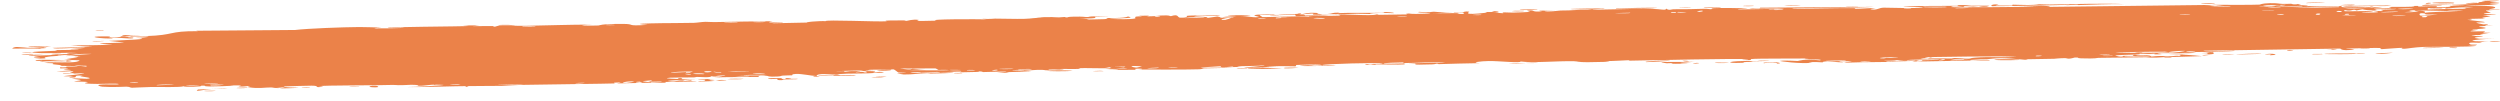 <?xml version="1.0" encoding="UTF-8"?> <svg xmlns="http://www.w3.org/2000/svg" width="199" height="8" viewBox="0 0 199 8" fill="none"><path d="M16.358 7.228C16.48 7.219 16.973 7.227 17.186 7.222C16.946 7.292 15.916 7.257 16.358 7.228ZM38.165 2.026C37.989 2.045 37.812 2.065 37.635 2.084C38.138 2.087 38.814 2.065 39.281 2.073C39.358 2.075 39.16 2.126 39.341 2.125C39.522 2.125 39.486 2.06 39.748 2.049C40.043 2.036 41.393 2.062 41.861 2.054C43.609 2.023 45.371 1.958 47.124 1.959C45.316 2.035 47.139 2.057 47.645 2.028C47.757 2.022 47.737 1.9 49.552 1.903C50.706 1.905 49.643 2.096 51.566 1.979C50.085 1.88 51.54 1.866 52.7 1.844C52.9 1.841 54.515 1.835 55.228 1.818C55.472 1.813 55.843 1.743 56.166 1.737C56.389 1.732 56.558 1.765 56.889 1.758C58.431 1.727 59.947 1.701 61.493 1.689C60.592 1.867 62.202 1.748 62.275 1.755C62.644 1.794 60.979 1.832 61.638 1.85C62.558 1.831 63.478 1.812 64.397 1.793C63.642 1.784 65.395 1.64 65.719 1.688C65.574 1.545 69.914 1.751 70.573 1.693C70.71 1.68 69.809 1.622 71.897 1.623C72.123 1.624 72.038 1.669 72.157 1.663C72.228 1.659 72.655 1.514 73.114 1.584C73.282 1.609 72.214 1.717 74.562 1.644C73.624 1.517 77.817 1.518 78.589 1.542C78.435 1.526 78.281 1.509 78.126 1.492C78.889 1.532 79.026 1.482 79.198 1.482C79.89 1.482 80.843 1.516 81.487 1.502C82.242 1.485 82.243 1.397 83.123 1.418C82.914 1.402 82.705 1.385 82.496 1.369C83.104 1.365 83.712 1.36 84.319 1.356C82.914 1.493 84.623 1.357 84.735 1.352C84.915 1.345 84.657 1.397 84.958 1.387C84.989 1.385 84.943 1.341 85.407 1.329C86.374 1.304 86.222 1.362 86.629 1.356C86.666 1.355 86.535 1.316 87.237 1.296C89.467 1.232 87.226 1.327 87.141 1.334C87.028 1.343 87.796 1.501 85.9 1.47C86.536 1.479 86.602 1.553 86.673 1.554C86.737 1.554 87.839 1.527 87.9 1.524C88.441 1.49 87.963 1.446 88.069 1.435C88.155 1.427 89.484 1.473 89.793 1.314C90.431 1.447 89.43 1.449 88.364 1.487C88.209 1.518 89.38 1.529 89.442 1.528C90.951 1.505 90.114 1.401 90.442 1.321C90.615 1.279 91.231 1.35 90.662 1.254C92.032 1.222 91.202 1.295 91.291 1.303C91.424 1.314 91.903 1.277 91.963 1.28C92.052 1.284 91.746 1.325 92.093 1.333C92.151 1.334 92.71 1.263 91.988 1.244C92.952 1.238 92.872 1.186 93.2 1.288C93.861 1.076 93.684 1.401 93.945 1.408C94.641 1.428 94.437 1.272 94.474 1.263C94.726 1.21 96.651 1.235 97.127 1.205C96.941 1.323 95.602 1.23 95.303 1.256C94.307 1.345 96.71 1.292 95.987 1.447C96.29 1.403 96.594 1.359 96.897 1.315C97.455 1.399 96.665 1.451 98.163 1.395C98.407 1.311 97.104 1.424 97.365 1.357C97.519 1.317 98.387 1.296 98.404 1.276C98.421 1.253 97.636 1.292 97.759 1.254C98.028 1.173 100.893 1.203 98.714 1.279C99.322 1.268 99.637 1.418 100.164 1.362C100.504 1.326 98.583 1.141 101.461 1.136C101.524 1.209 100.311 1.175 100.28 1.182C100.236 1.19 100.457 1.352 100.496 1.36C100.63 1.384 103.568 1.251 104.19 1.325C103.943 1.233 106.411 1.274 106.679 1.241C106.75 1.232 106.482 1.178 106.558 1.17C107.035 1.126 108.327 1.211 108.925 1.205C109.595 1.198 109.509 1.148 109.547 1.148C109.842 1.146 109.607 1.184 109.787 1.181C110.059 1.177 111.93 1.156 112.023 1.147C112.051 1.144 111.745 1.091 112.152 1.074C112.223 1.071 112.179 1.14 113.386 1.093C114.84 1.035 112.375 1.023 112.978 0.942C113.914 1.03 113.882 0.929 114.135 0.933C114.223 0.935 114.877 1.011 115.586 0.995C115.078 1.016 114.569 1.038 114.06 1.06C114.561 1.067 115.532 1.034 115.944 1.045C116.145 1.05 115.981 1.123 116.417 1.114C116.51 1.112 116.875 0.935 115.732 1.029C115.64 0.969 116.185 1.001 116.437 0.98C116.476 0.976 116.625 0.872 116.948 0.93C117.026 0.945 116.187 1.257 118.358 1.007C118.428 0.999 118.184 0.966 118.252 0.957C118.299 0.951 118.854 0.958 118.916 0.951C118.978 0.945 118.71 0.908 118.784 0.899C119.166 0.851 119.671 1.006 118.882 1.006C119.146 1.022 119.41 1.038 119.674 1.054C119.39 0.936 120.088 1.013 120.453 1.004C122.793 0.944 121.225 0.889 121.626 0.841C122.272 0.765 121.781 0.982 122.741 0.905C122.83 0.897 121.667 0.826 123.935 0.842C123.6 0.851 123.266 0.859 122.931 0.868C123.126 0.983 124.139 0.841 124.217 0.838C125.107 0.809 124.506 0.86 125.827 0.779C125.945 0.772 126.203 0.797 126.455 0.779C127.501 0.703 125.074 0.764 125.007 0.717C124.975 0.694 127.585 0.66 127.675 0.67C128.056 0.714 126.492 0.71 126.791 0.766C126.9 0.787 130.62 0.685 131.367 0.698C132.229 0.713 132.619 0.867 132.621 0.687C132.867 0.86 133.08 0.736 133.19 0.736C134.523 0.732 134.525 0.734 135.667 0.699C135.919 0.692 136.133 0.742 136.222 0.732C136.274 0.726 136.176 0.67 136.43 0.648C136.783 0.619 138.907 0.645 139.066 0.675C139.224 0.704 138.169 0.702 138.359 0.751C139.122 0.745 139.854 0.721 140.622 0.715C140.942 0.713 140.778 0.752 140.916 0.75C140.975 0.75 142.076 0.701 142.03 0.688C141.92 0.658 138.517 0.731 139.412 0.654C139.585 0.639 140.197 0.714 140.098 0.613C143.139 0.59 146.18 0.567 149.22 0.544C147.475 0.647 145.508 0.608 143.678 0.643C143.427 0.648 142.579 0.651 142.683 0.701C144.239 0.691 146.173 0.635 147.668 0.646C147.716 0.646 147.541 0.695 147.72 0.7C148.055 0.709 149.144 0.617 149.327 0.634C149.359 0.638 148.74 0.708 148.929 0.744C149.414 0.837 149.534 0.614 149.95 0.61C150.272 0.607 152.437 0.682 152.975 0.606C153.547 0.525 151.38 0.588 151.539 0.527C153.005 0.446 154.491 0.486 155.876 0.458C155.901 0.457 155.688 0.414 155.997 0.403C156.535 0.384 156.677 0.447 156.939 0.454C157.222 0.461 158.22 0.436 158.354 0.458C158.371 0.461 158.17 0.529 158.139 0.531C157.705 0.564 157.549 0.482 157.509 0.482C157.361 0.481 157.215 0.516 157.079 0.516C156.856 0.516 156.732 0.488 156.437 0.49C156.234 0.491 156.431 0.545 156.235 0.546C156.163 0.545 155.385 0.426 155.314 0.561C155.292 0.603 161.642 0.561 162.276 0.518C161.732 0.51 161.187 0.502 160.643 0.495C161.749 0.517 163.075 0.39 163.171 0.547C167.27 0.497 171.37 0.448 175.469 0.399C176.201 0.401 175.801 0.509 177.005 0.461C176.693 0.434 176.382 0.406 176.07 0.378C176.688 0.392 179.423 0.395 179.865 0.367C179.923 0.363 180.001 0.27 180.684 0.252C181.29 0.236 181.389 0.303 181.713 0.311C181.986 0.318 182.291 0.296 182.372 0.298C182.434 0.3 182.459 0.342 182.608 0.347C183.079 0.363 182.696 0.25 183.166 0.379C183.052 0.386 182.938 0.393 182.824 0.4C183.393 0.411 184.17 0.461 183.334 0.504C183.19 0.511 183.313 0.469 183.205 0.47C179.002 0.542 182.36 0.57 183.832 0.485C184.211 0.539 186.331 0.47 186.401 0.481C186.5 0.497 186.138 0.55 186.614 0.585C186.714 0.592 189.548 0.515 188.528 0.611C188.318 0.631 186.959 0.634 186.631 0.641C187.404 0.758 189.208 0.547 189.411 0.549C190.231 0.556 187.838 0.683 189.685 0.67C191.105 0.66 189.771 0.595 190.317 0.55C190.623 0.525 192.231 0.595 192.186 0.474C192.737 0.452 192.416 0.522 192.484 0.525C192.55 0.528 193.634 0.475 193.987 0.496C194.029 0.498 193.896 0.564 193.94 0.568C194.026 0.576 195.072 0.547 195.114 0.541C195.14 0.537 194.89 0.485 194.993 0.47C195.112 0.453 196.118 0.451 196.174 0.434C196.252 0.409 195.009 0.444 195.216 0.379C195.788 0.386 196.721 0.33 197.098 0.274C197.006 0.29 196.451 0.3 196.258 0.298C196.347 0.206 197.539 0.189 197.133 0.267C197.391 0.225 197.214 0.207 197.359 0.168C197.398 0.159 197.766 0.151 197.836 0.134C197.846 0.131 197.465 0.103 197.541 0.083C197.678 0.048 198.794 0.038 198.886 0.046C199.143 0.066 198.234 0.11 198.158 0.15C198.148 0.156 198.923 0.219 198.935 0.225C198.981 0.296 198.119 0.258 198.218 0.32C198.432 0.331 198.645 0.341 198.858 0.351C198.037 0.428 196.517 0.418 196.126 0.498C197.344 0.457 198.619 0.441 198.619 0.607C198.619 0.677 198.094 0.726 198.115 0.743C198.193 0.806 198.922 0.726 198.948 0.729C198.971 0.732 198.981 0.736 198.981 0.739C198.981 0.739 198.981 0.739 198.981 0.739C198.981 0.777 197.942 0.819 197.89 0.837C197.803 0.869 198.268 0.986 198.268 1.014C198.251 1.019 197.511 1.06 197.762 1.104C198.016 1.149 198.664 1.14 198.687 1.145C198.811 1.172 197.677 1.216 197.644 1.233C197.626 1.242 198.236 1.286 198.254 1.301C198.269 1.316 197.807 1.357 197.625 1.408C197.49 1.446 197.886 1.468 197.817 1.475C197.767 1.479 196.696 1.495 196.643 1.502C196.565 1.512 196.816 1.552 196.78 1.563C196.728 1.579 196.382 1.569 196.427 1.584C196.462 1.595 197.805 1.724 197.797 1.763C197.783 1.831 196.36 1.697 197.686 1.944C197.695 1.945 198.016 1.922 198.025 1.923C198.224 1.969 197.194 2.06 198.455 2.028C196.111 2.149 198.165 2.134 197.819 2.253C197.686 2.299 196.777 2.331 196.773 2.337C196.862 2.392 197.151 2.344 197.25 2.37C197.304 2.384 196.492 2.455 196.675 2.491C196.77 2.509 197.634 2.489 197.67 2.492C198.012 2.523 197.593 2.568 197.669 2.593C197.719 2.609 198.24 2.603 198.254 2.606C198.276 2.612 197.569 2.692 197.422 2.719C197.31 2.739 197.732 2.762 197.653 2.772C197.183 2.828 196.179 2.718 197.147 2.878C197.207 2.888 197.572 2.878 197.583 2.88C197.809 2.927 197.137 2.941 197.017 2.984C196.811 3.057 197.777 3.003 196.974 3.064C197.578 3.101 197.914 3.094 198.62 3.071C196.666 3.136 195.979 3.328 198.149 3.29C197.458 3.298 197.536 3.399 197.331 3.404C197.203 3.407 196.2 3.32 196.663 3.542C196.721 3.569 197.328 3.524 197.138 3.585C195.679 3.592 197.108 3.623 197.11 3.63C197.093 3.765 193.526 3.709 192.914 3.734C192.203 3.762 191.573 3.878 191.419 3.88C190.91 3.888 191.331 3.828 191.217 3.81C191.102 3.792 189.658 3.917 189.586 3.912C189.305 3.894 189.588 3.826 189.559 3.823C189.212 3.789 187.271 3.868 186.728 3.862C186.745 3.903 187.836 3.89 187.156 3.966C186.364 4.056 186.316 3.874 186.295 3.867C182.66 3.923 179.025 3.98 175.39 4.037C175.436 4.133 177.812 4.024 177.866 4.036C178.185 4.107 174.17 4.166 173.677 4.14C174.051 4.155 174.426 4.17 174.8 4.185C174.163 4.307 172.747 4.183 171.824 4.246C171.526 4.267 172.1 4.301 172.088 4.304C171.753 4.353 171.214 4.328 171.616 4.263C170.797 4.331 170.916 4.268 170.288 4.273C170.255 4.273 170.526 4.314 170.029 4.34C169.796 4.353 168.553 4.372 168.387 4.414C168.319 4.431 168.952 4.596 169.028 4.445C170.381 4.497 169.459 4.37 169.984 4.365C170.064 4.365 169.88 4.451 171.202 4.392C170.952 4.547 169.428 4.457 169.167 4.479C168.63 4.525 170.849 4.57 171.254 4.445C171.066 4.566 171.412 4.459 171.906 4.456C172.448 4.453 172.212 4.492 172.505 4.488C173.306 4.477 172.973 4.398 173.634 4.463C172.987 4.241 174.764 4.416 175.282 4.469C174.441 4.493 173.6 4.518 172.759 4.542C172.807 4.554 172.856 4.565 172.904 4.577C172.682 4.578 172.461 4.58 172.239 4.582C172.275 4.569 172.31 4.557 172.345 4.545C171.204 4.638 170.924 4.557 170.831 4.558C169.631 4.566 168.246 4.588 167.034 4.606C166.852 4.608 166.978 4.682 165.651 4.643C165.228 4.63 165.626 4.565 165.147 4.581C164.549 4.751 164.559 4.623 164.381 4.625C163.869 4.633 163.557 4.678 163.51 4.679C162.877 4.695 161.952 4.702 161.257 4.718C161.244 4.719 161.606 4.763 161.155 4.755C160.997 4.753 159.573 4.563 158.332 4.651C158.655 4.66 158.978 4.669 159.301 4.679C158.921 4.665 156.261 4.758 156.912 4.805C157.312 4.833 158.284 4.682 158.392 4.812C157.506 4.786 152.615 4.919 152.234 4.894C152.181 4.89 152.505 4.843 152.432 4.839C152.376 4.835 151.255 4.862 151.106 4.848C151.018 4.84 151.512 4.807 151.472 4.792C151.436 4.782 150.037 4.785 149.958 4.839C150.301 4.812 151.267 4.816 150.761 4.869C150.696 4.875 150.358 4.846 150.279 4.855C149.546 4.931 151.74 4.882 152.08 4.877C150.702 4.966 148.569 4.918 146.972 4.987C146.326 4.952 147.928 4.905 147.197 4.879C145.681 4.826 146.795 4.946 146.748 4.953C146.372 5.003 145.087 4.783 145.089 4.965C144.539 4.946 144.717 4.92 143.942 4.956C144.044 4.967 144.146 4.978 144.249 4.989C143.39 5.108 141.564 4.869 141.7 4.847C142.067 4.787 143.016 4.857 143.097 4.854C143.217 4.849 143.546 4.659 144.861 4.805C145.396 4.673 142.78 4.753 143.969 4.65C143.165 4.676 139.855 4.64 139.38 4.702C139.323 4.71 139.59 4.829 138.771 4.779C138.383 4.755 139.318 4.739 139.14 4.714C138.593 4.635 131.162 4.803 129.751 4.829C129.659 4.831 129.692 4.792 129.602 4.794C129.326 4.799 128.318 4.871 127.823 4.861C128.85 4.917 126.858 4.952 126.351 4.952C125.582 4.952 125.629 4.884 125.296 4.874C124.015 4.839 122.033 5.029 121.036 4.894C121.093 5.042 119.315 4.847 118.507 4.858C117.875 4.867 116.959 4.979 117.813 5.026C116.721 5.036 115.572 5.081 114.548 5.105C114.379 5.109 114.612 5.062 114.323 5.07C114.297 5.071 114.261 5.115 114.013 5.123C111.966 5.192 112.961 5.085 112.578 5.064C112.363 5.052 112.205 5.047 112.088 5.046C113.282 5.02 114.658 4.982 115.026 4.975C114.711 4.885 112.381 5.034 111.698 5.019C111.675 5.018 111.756 4.964 111.732 4.964C111.732 4.964 111.731 4.964 111.731 4.964C111.475 4.964 109.845 5.008 110.182 5.066C110.272 5.081 111.022 5.07 111.912 5.05C111.671 5.066 111.852 5.122 111.809 5.125C111.295 5.162 110.032 5.124 109.584 5.123C109.481 5.122 109.489 5.16 109.472 5.16C109.065 5.158 109.231 5.048 108.814 5.165C108.075 5.042 110.196 5.124 110.046 5.04C109.93 4.974 105.223 5.082 105.238 5.187C105.222 5.176 105.157 5.163 105.024 5.149C104.729 5.118 103.419 5.149 103.193 5.172C103.155 5.176 103.172 5.278 103.124 5.28C103.006 5.284 101.403 5.228 100.806 5.298C101.129 5.307 101.453 5.317 101.776 5.326C99.825 5.356 100.127 5.382 100.777 5.403C100.81 5.403 100.842 5.406 100.873 5.406C101.377 5.421 102.023 5.433 102.033 5.441C102.07 5.471 98.761 5.539 99.396 5.434C99.485 5.42 101.017 5.439 100.257 5.383C100.125 5.373 99.141 5.407 99.09 5.4C98.743 5.356 100.89 5.257 100.626 5.191C100.106 5.266 99.437 5.241 98.839 5.267C98.567 5.279 98.501 5.331 98.468 5.333C97.966 5.354 98.247 5.296 98.079 5.3C97.99 5.302 97.003 5.431 97.188 5.271C93.933 5.436 96.289 5.4 98.286 5.361C97.656 5.428 96.418 5.419 95.863 5.441C95.664 5.449 95.783 5.5 95.446 5.515C94.754 5.548 91.446 5.537 90.584 5.536C91.113 5.509 90.957 5.454 90.549 5.464C90.141 5.475 90.485 5.546 90.405 5.555C90.32 5.565 88.403 5.558 88.085 5.573C89.527 5.523 89.201 5.471 87.976 5.484C88.153 5.464 88.33 5.445 88.506 5.426C87.789 5.46 86.279 5.396 85.865 5.428C85.799 5.433 86.034 5.478 85.998 5.481C85.634 5.507 84.395 5.476 84.338 5.494C84.289 5.508 84.818 5.54 84.622 5.563C84.582 5.568 84.071 5.511 83.57 5.534C83.384 5.543 83.497 5.587 83.45 5.59C83.06 5.618 83.289 5.538 82.576 5.561C82.053 5.578 81.664 5.659 80.941 5.645C83.316 5.704 81.32 5.695 80.329 5.739C80.17 5.746 80.307 5.826 79.356 5.8C81.376 5.62 78.779 5.73 78.247 5.737C78.218 5.737 78.207 5.682 77.946 5.685C77.924 5.686 77.957 5.722 77.714 5.728C75.417 5.79 76.885 5.726 76.448 5.696C76.262 5.684 75.146 5.753 74.845 5.759C74.775 5.76 74.807 5.721 74.539 5.727C74.065 5.736 73.642 5.784 73.329 5.792C73.293 5.792 73.29 5.732 72.698 5.761C72.531 5.769 72.344 5.793 72.581 5.807C73.367 5.852 74.855 5.73 75.743 5.774C76.552 5.814 74.001 5.857 73.869 5.859C73.82 5.86 74.318 5.823 73.811 5.825C73.379 5.826 72.591 5.942 71.946 5.929C71.897 5.928 71.381 5.848 71.405 5.842C71.426 5.838 72.216 5.807 72.101 5.783C72.088 5.781 71.585 5.789 71.519 5.771C71.439 5.749 71.219 5.525 71.111 5.521C70.836 5.511 71.016 5.56 70.838 5.559C70.456 5.557 69.13 5.51 69.088 5.589C69.307 5.591 69.526 5.592 69.745 5.593C68.528 5.62 69.047 5.646 68.875 5.663C68.689 5.682 68.741 5.612 68.33 5.612C68.241 5.611 66.524 5.652 66.556 5.681C67.505 5.62 67.154 5.711 67.198 5.712C67.364 5.715 67.576 5.663 67.799 5.661C69.369 5.645 67.787 5.745 68.158 5.758C68.286 5.763 68.539 5.718 68.593 5.72C68.769 5.724 68.773 5.777 68.89 5.771C69.164 5.757 68.843 5.686 68.865 5.682C69.109 5.63 70.068 5.675 69.473 5.767C69.831 5.791 69.872 5.69 70.156 5.726C70.722 5.797 69.876 5.789 69.647 5.806C68.825 5.866 68.581 5.831 67.417 5.862C66.998 5.873 66.502 5.929 66.307 5.935C66.185 5.938 65.025 5.786 64.995 6.052C64.545 6.034 63.837 5.869 63.374 5.884C62.958 5.898 63.092 5.99 63.053 5.994C62.993 6.001 62.49 6.001 62.32 6.017C62.121 6.035 62.221 6.07 61.905 6.089C61.119 6.137 61.138 6.041 61.057 6.036C60.116 5.978 60.53 6.109 60.322 6.123C60.128 6.136 57.408 6.124 56.836 6.168C57.069 6.145 57.302 6.122 57.534 6.099C57.117 6.046 56.676 6.15 56.667 6.043C56.585 6.217 55.723 6.115 55.465 6.123C55.363 6.126 55.371 6.156 55.244 6.159C54.746 6.172 53.623 6.165 53.353 6.184C52.186 6.266 55.174 6.328 55.41 6.331C54.939 6.337 52.277 6.416 53.502 6.481C53.691 6.49 54.025 6.408 54.132 6.403C54.85 6.372 54.286 6.45 54.342 6.456C54.438 6.465 54.911 6.391 55.036 6.397C55.078 6.399 54.81 6.466 55.496 6.457C55.16 6.523 53.231 6.503 52.978 6.521C52.888 6.527 53.455 6.649 51.803 6.547C51.822 6.559 51.842 6.571 51.861 6.583C50.942 6.602 50.024 6.621 49.105 6.64C49.205 6.61 49.719 6.546 49.07 6.568C48.696 6.581 48.974 6.639 48.94 6.641C48.604 6.663 42.663 6.732 41.512 6.757C41.12 6.765 40.029 6.831 39.946 6.834C39.449 6.846 37.686 6.84 37.334 6.853C37.115 6.861 37.324 6.909 37.128 6.91C36.946 6.91 37.134 6.857 37.08 6.856C36.631 6.845 33.224 6.962 32.415 6.927C32.909 6.934 35.376 6.796 35.325 6.761C35.315 6.757 34.714 6.728 34.591 6.748C34.386 6.708 33.686 6.851 33.304 6.83C33.261 6.828 33.43 6.751 32.748 6.748C32.514 6.747 31.9 6.814 31.28 6.759C30.386 6.804 25.677 6.779 25.355 6.863C25.346 6.868 26.009 6.885 25.562 6.925C24.967 6.977 25.5 6.823 24.805 6.82C24.701 6.82 22.77 6.864 22.707 6.874C22.124 6.965 23.811 6.973 23.788 6.983C23.73 7.008 22.328 7.044 22.271 7.039C22.217 7.034 23.358 6.908 21.985 6.97C22.143 6.98 22.3 6.991 22.458 7.002C21.812 7.037 21.75 6.962 21.593 6.96C21.106 6.953 20.582 7.075 19.8 6.946C19.593 6.911 19.935 6.864 19.909 6.859C19.66 6.812 19.347 6.952 18.973 6.857C18.945 6.85 19.81 6.777 18.296 6.799C18.4 6.807 18.505 6.816 18.609 6.824C18.396 6.848 16.863 6.884 16.656 6.883C16.053 6.877 16.578 6.799 15.972 6.817C16.362 6.906 14.52 6.946 14.625 6.863C14.369 6.97 12.803 6.914 12.068 6.923C11.604 6.928 10.658 6.987 10.51 6.984C10.331 6.981 10.384 6.91 10.059 6.899C9.967 6.896 9.002 6.962 8.153 6.902C7.989 6.891 7.642 6.777 7.947 6.743C8.469 6.684 9.459 6.765 9.445 6.695C9.429 6.62 8.098 6.685 7.74 6.68C6.085 6.66 7.039 6.566 6.996 6.542C6.885 6.485 5.981 6.5 5.943 6.496C5.786 6.475 6.426 6.418 6.435 6.382C6.446 6.335 5.573 6.264 5.771 6.246C6.055 6.219 6.856 6.277 6.907 6.273C7.567 6.218 6.66 6.123 6.409 6.074C6.333 6.059 6.635 6.028 6.572 6.024C5.613 5.966 6.372 6.179 5.735 6.173C5.166 6.168 5.896 6.086 5.875 6.083C5.846 6.079 5.167 6.085 5.06 6.062C5.007 6.05 6.772 5.885 6.697 5.825C6.134 5.847 5.57 5.869 5.007 5.891C4.961 5.811 5.773 5.858 5.857 5.849C6.025 5.83 5.554 5.796 5.574 5.77C5.584 5.754 6.136 5.687 5.636 5.671C5.465 5.665 5.106 5.727 4.48 5.679C6.653 5.572 5.146 5.55 5.081 5.522C5.018 5.495 6.055 5.412 4.795 5.443C4.738 5.287 4.822 5.393 5.179 5.36C5.617 5.319 4.603 5.283 6.206 5.298C6.114 5.226 4.826 5.25 4.757 5.245C4.698 5.241 4.984 5.201 4.882 5.19C3.672 5.066 4.503 5.118 4.151 5.033C4.12 5.025 2.978 5.009 3.847 4.983C5.43 4.935 6.093 5.029 6.356 4.802C5.183 4.723 3.766 4.888 3.41 4.896C2.865 4.908 3.429 4.854 3.362 4.842C3.339 4.839 2.869 4.849 2.863 4.846C2.525 4.681 4.953 4.811 5.716 4.77C5.511 4.748 5.306 4.726 5.101 4.703C5.379 4.698 5.657 4.693 5.934 4.688C4.611 4.657 5.887 4.669 6.215 4.527C6.289 4.495 5.42 4.561 6.411 4.46C5.679 4.451 5.912 4.419 5.25 4.468C5.267 4.413 6.755 4.328 7.343 4.291C5.266 4.26 6.453 4.445 4.656 4.365C4.325 4.438 5.181 4.412 5.111 4.424C4.861 4.469 4.273 4.413 3.566 4.566C3.451 4.591 3.941 4.655 3.218 4.663C3.138 4.663 2.677 4.609 2.683 4.605C2.743 4.556 3.199 4.567 3.218 4.546C3.235 4.527 2.727 4.546 2.725 4.541C2.708 4.481 3.149 4.512 3.085 4.494C2.946 4.455 1.116 4.353 3.503 4.355C1.521 4.453 3.25 4.425 4.021 4.387C4.218 4.378 4.267 4.341 4.548 4.324C4.908 4.303 5.331 4.314 5.518 4.304C5.718 4.294 4.576 4.226 6.226 4.227C5.385 4.155 3.903 4.267 3.078 4.221C1.411 4.126 4.236 4.058 4.53 4.041C4.608 4.037 4.345 3.993 4.397 3.989C4.482 3.983 6.086 3.981 6.243 3.939C6.4 3.896 5.656 3.949 5.606 3.908C5.572 3.881 7.505 3.801 6.458 3.798C5.736 3.796 4.408 3.929 4.182 3.811C5.243 3.785 6.304 3.759 7.365 3.732C6.784 3.695 6.202 3.657 5.62 3.62C6.811 3.587 7.842 3.624 8.972 3.54C6.251 3.433 9.853 3.409 9.892 3.39C9.905 3.379 8.834 3.275 8.661 3.256C9.608 3.195 12.489 3.129 10.801 3.005C11.108 3.034 11.847 2.94 11.838 2.934C11.742 2.87 10.127 2.937 10.39 2.874C10.694 2.8 11.124 2.887 11.593 2.873C14.004 2.797 13.337 2.464 15.755 2.482C15.707 2.471 15.659 2.459 15.611 2.448C18.239 2.427 20.867 2.407 23.495 2.386C24.521 2.266 27.256 2.161 28.601 2.152C28.871 2.15 30.201 2.185 30.301 2.193C30.487 2.209 29.466 2.231 29.928 2.259C30.026 2.265 32.275 2.254 32.113 2.198C31.861 2.195 31.073 2.236 30.944 2.224C30.035 2.139 36.971 2.113 37.314 2.068C37.16 2.051 37.006 2.035 36.852 2.018C37.29 2.021 37.728 2.023 38.165 2.026ZM18.129 7.035C17.868 7.098 17.209 7.063 16.82 7.086C16.283 7.117 15.373 7.357 15.763 7.124C16.552 7.094 17.341 7.065 18.129 7.035ZM29.663 6.948C29.133 6.924 29.542 6.791 29.976 6.837C30.024 6.843 30.379 6.979 29.663 6.948ZM24.115 6.972C24.137 6.97 24.594 6.966 24.61 6.968C25.021 7.012 23.642 7.023 24.115 6.972ZM50.91 6.501C50.327 6.515 50.751 6.624 51.113 6.571C51.136 6.567 50.949 6.5 50.91 6.501ZM50.495 6.504C50.041 6.408 49.132 6.63 49.857 6.598C49.927 6.595 50.516 6.508 50.495 6.504ZM27.776 6.926C27.835 6.885 28.381 6.896 28.614 6.902C28.608 6.938 28.005 6.918 27.776 6.926ZM41.614 6.705C41.637 6.674 39.74 6.704 39.611 6.747C39.91 6.725 41.593 6.733 41.614 6.705ZM46.478 6.588C46.43 6.583 45.775 6.601 45.794 6.628C46.115 6.66 46.695 6.609 46.478 6.588ZM56.148 6.443C56.183 6.436 55.69 6.269 56.855 6.366C57.026 6.38 56.416 6.435 56.477 6.44C56.604 6.451 56.705 6.455 56.786 6.455C56.244 6.477 55.682 6.493 55.627 6.483C55.371 6.437 56.132 6.446 56.148 6.443ZM61.222 6.236C61.334 6.206 62.046 6.211 62.209 6.22C62.237 6.222 62.116 6.298 62.437 6.288C62.695 6.279 62.309 6.208 62.811 6.213C63.318 6.218 62.641 6.283 62.686 6.286C62.745 6.29 63.529 6.244 63.505 6.289C63.488 6.322 62.647 6.312 62.439 6.323C62.173 6.336 62.497 6.386 62.052 6.381C61.772 6.377 61.926 6.278 61.867 6.274C61.817 6.271 60.841 6.342 61.224 6.237C61.223 6.236 61.223 6.236 61.222 6.236ZM56.932 6.448C56.891 6.452 56.843 6.454 56.786 6.455C56.835 6.453 56.884 6.45 56.932 6.448ZM19.657 6.969C19.933 6.995 19.117 7.045 18.808 7.011C18.802 6.98 19.614 6.965 19.657 6.969ZM57.433 6.362C58.238 6.374 57.647 6.416 56.932 6.448C57.159 6.426 57.163 6.358 57.433 6.362ZM34.591 6.748C34.625 6.755 34.647 6.766 34.65 6.784C34.56 6.765 34.552 6.755 34.591 6.748ZM36.468 6.753C37.111 6.687 35.804 6.709 35.812 6.749C35.817 6.764 36.443 6.755 36.468 6.753ZM51.658 6.495C51.599 6.49 52.511 6.306 51.185 6.454C51.894 6.463 51.147 6.493 51.158 6.508C51.188 6.55 52.377 6.491 52.641 6.505C52.846 6.426 51.853 6.51 51.66 6.495C51.659 6.495 51.658 6.495 51.658 6.495ZM70.372 6.139C70.211 6.186 69.7 6.179 69.354 6.182C69.515 6.135 70.027 6.141 70.372 6.139ZM160.717 4.776C158.352 4.854 158.043 4.676 160.209 4.715C160.251 4.716 160.861 4.756 160.717 4.776ZM140.414 5.037C140.19 4.96 140.927 4.937 141.412 4.962C141.522 4.968 141.928 5.042 141.466 5.065C141.479 4.968 140.763 4.942 140.414 5.037ZM57.887 6.304C58.121 6.247 58.842 6.274 59.222 6.276C58.991 6.324 58.223 6.315 57.887 6.304ZM152.942 4.799C152.693 4.797 152.525 4.868 152.568 4.874C152.762 4.897 153.227 4.834 152.942 4.799ZM55.559 6.331C55.526 6.3 56.48 6.255 56.548 6.332C56.344 6.33 55.583 6.35 55.559 6.331ZM69.721 6.125C69.572 6.111 70.34 6.071 70.572 6.083C70.554 6.117 69.818 6.134 69.721 6.125ZM148.928 4.883C148.705 4.881 148.147 4.887 148.085 4.916C148.009 4.952 148.827 4.928 148.928 4.883ZM190.474 4.193C190.502 4.205 189.64 4.309 189.255 4.292C188.525 4.259 190.443 4.185 190.474 4.193ZM155.302 4.727C156.007 4.783 155.224 4.731 155.256 4.8C155.73 4.795 156.909 4.78 156.097 4.725C155.939 4.714 155.523 4.729 155.302 4.727ZM154.652 4.714C154.577 4.738 154.07 4.816 154.509 4.805C154.712 4.799 155.038 4.715 154.652 4.714ZM185.121 4.305C184.489 4.253 187.383 4.243 187.466 4.252C187.51 4.257 187.539 4.262 187.556 4.266C187.662 4.245 188.208 4.233 188.272 4.282C188.108 4.28 187.661 4.291 187.609 4.287C187.586 4.285 187.57 4.283 187.558 4.281C187.366 4.326 185.242 4.315 185.121 4.305ZM180.326 4.315C181.047 4.213 181.177 4.365 181.115 4.371C180.33 4.446 180.841 4.325 180.817 4.32C180.762 4.312 180.204 4.373 180.329 4.315C180.328 4.315 180.327 4.315 180.326 4.315ZM184.138 4.295C184.168 4.292 184.774 4.288 184.799 4.29C185.297 4.334 183.581 4.347 184.138 4.295ZM65.047 6.071C65.481 6.079 65.056 6.142 64.768 6.126C64.744 6.125 64.664 6.063 65.047 6.071ZM154.306 4.735C154.205 4.725 151.63 4.724 151.786 4.807C152.004 4.794 154.931 4.794 154.306 4.735ZM135.065 5.005C135.519 4.999 135.025 5.087 134.783 5.061C134.693 5.051 134.951 5.007 135.065 5.005ZM54.27 6.277C53.799 6.329 53.895 6.178 54.304 6.223C54.32 6.225 54.289 6.275 54.27 6.277ZM138.693 4.997C137.128 5.069 137.495 4.808 139.532 4.864C139.468 4.876 139.405 4.888 139.341 4.901C141.691 4.903 139.502 4.916 138.927 4.939C138.708 4.948 138.892 4.988 138.694 4.997C138.694 4.997 138.693 4.997 138.693 4.997ZM132.678 5.037C131.167 4.878 134.047 4.953 134.873 4.916C134.073 5.004 133.031 5.008 134.45 5.063C132.377 5.11 133.239 5.024 133.156 5.019C133.058 5.014 132.742 5.044 132.678 5.037ZM136.655 4.975C136.742 4.969 137.399 4.996 137.636 4.986C137.306 5.053 136.077 5.02 136.655 4.975ZM175.301 4.433C175.355 4.384 175.489 4.346 176.008 4.356C175.848 4.383 175.517 4.409 175.301 4.433ZM17.627 6.787C17.27 6.789 16.559 6.781 16.778 6.829C16.802 6.833 17.626 6.815 17.627 6.787ZM146.827 4.809C146.751 4.804 144.788 4.829 145.467 4.873C145.672 4.886 147.458 4.852 146.827 4.809ZM156.994 4.661C156.83 4.663 156.162 4.682 156.148 4.694C156.104 4.734 156.923 4.7 156.994 4.661ZM15.826 6.764C15.778 6.76 14.688 6.785 14.809 6.807C15.037 6.848 15.987 6.779 15.826 6.764ZM66.625 5.933C66.716 5.93 66.837 5.981 66.869 5.981C66.943 5.98 68.611 5.935 67.974 6.012C67.868 6.025 65.468 6.035 65.155 6.034C65.034 5.963 66.06 6.016 66.309 6.005C66.353 6.003 66.38 5.942 66.624 5.933C66.624 5.933 66.624 5.933 66.625 5.933ZM178.001 4.341C178.074 4.294 180.034 4.233 180.012 4.29C179.342 4.307 178.671 4.324 178.001 4.341ZM177.004 4.348C176.585 4.322 177.565 4.296 177.854 4.306C177.858 4.337 177.065 4.352 177.004 4.348ZM153.271 4.545C153.075 4.559 153.682 4.617 153.546 4.632C153.459 4.642 153.019 4.623 152.879 4.646C152.839 4.654 153.289 4.71 153.419 4.705C153.603 4.699 153.424 4.652 153.625 4.649C154.294 4.637 154.887 4.664 155.514 4.653C155.57 4.652 155.131 4.624 155.614 4.617C155.688 4.616 156.137 4.662 156.715 4.645C157.988 4.464 158.927 4.609 160.545 4.526C160.484 4.511 159.272 4.489 159.201 4.488C157.848 4.482 155.424 4.516 154.006 4.537C153.643 4.542 153.82 4.574 153.663 4.578C153.539 4.581 153.686 4.515 153.271 4.545ZM17.816 6.749C17.645 6.688 17.049 6.737 16.668 6.739C16.803 6.795 17.443 6.74 17.816 6.749ZM168.198 4.433C168.007 4.438 167.414 4.428 167.366 4.448C167.303 4.474 168.158 4.476 168.198 4.433ZM76.032 5.808C76.05 5.806 76.51 5.803 76.527 5.804C76.939 5.849 75.56 5.86 76.032 5.808ZM87.027 5.654C87.375 5.641 87.727 5.616 87.844 5.665C87.622 5.661 86.987 5.69 87.027 5.654ZM102.196 5.423C102.123 5.356 103.173 5.384 103.371 5.387C103.298 5.418 102.249 5.47 102.196 5.423ZM175.222 4.223C175.864 4.217 175.727 4.117 176.135 4.157C176.201 4.164 176.419 4.373 175.713 4.304C175.586 4.292 176.082 4.234 175.222 4.223ZM139.863 4.861C140.026 4.814 140.536 4.819 140.88 4.817C140.804 4.852 140.108 4.854 139.863 4.861ZM13.856 6.743C13.554 6.685 12.165 6.752 12.509 6.789C12.558 6.793 13.661 6.744 13.856 6.743ZM59.515 6.076C60.086 6.018 58.901 6.02 58.528 6.074C58.697 6.069 59.476 6.08 59.515 6.076ZM98.552 5.441C98.579 5.439 99.185 5.434 99.213 5.436C99.71 5.481 97.995 5.493 98.552 5.441ZM83.41 5.627C83.628 5.583 85.065 5.594 85.387 5.63C85.078 5.694 83.14 5.682 83.41 5.627ZM172.584 4.292C173.041 4.283 173.476 4.289 173.896 4.3C173.808 4.336 172.633 4.317 172.584 4.292ZM100.777 5.403C100.81 5.403 100.842 5.406 100.873 5.406C100.84 5.405 100.808 5.404 100.777 5.403ZM162.342 4.423C161.959 4.415 162.039 4.477 162.063 4.478C162.352 4.494 162.776 4.431 162.342 4.423ZM17.377 6.662C17.243 6.607 16.599 6.661 16.227 6.653C16.336 6.696 17.078 6.672 17.377 6.662ZM131.061 4.945C130.578 4.891 132.537 4.789 132.951 4.823C132.982 4.86 131.132 4.952 131.061 4.945ZM57.738 6.018C57.699 5.974 56.876 6.04 57.052 6.058C57.163 6.07 57.761 6.045 57.738 6.018ZM133.937 4.834C134.121 4.818 134.551 4.855 134.4 4.884C134.207 4.921 133.889 4.838 133.937 4.834ZM150.459 4.548C150.378 4.542 149.296 4.604 149.744 4.643C150.055 4.67 150.103 4.605 150.176 4.603C150.258 4.602 151.997 4.655 150.459 4.548ZM120.083 5.072C120.491 5.049 120.985 5.062 121.413 5.054C121.239 5.084 120.257 5.106 120.083 5.072ZM60.911 5.958C60.812 5.941 58.109 5.971 59.645 6.003C59.735 6.005 61.214 6.008 60.911 5.958ZM175.222 4.223C175.142 4.223 175.048 4.223 174.94 4.22C175.047 4.22 175.141 4.222 175.222 4.223ZM167.938 4.326C168.085 4.292 167.341 4.294 167.122 4.315C167.055 4.355 167.918 4.331 167.938 4.326ZM121.445 5.008C121.691 4.986 122.138 4.999 122.443 4.992C122.392 5.023 121.552 5.037 121.445 5.008ZM104.144 5.236C104.633 5.247 105.235 5.23 105.244 5.193C105.254 5.198 105.278 5.204 105.317 5.21C105.357 5.215 105.881 5.19 106.109 5.199C107.473 5.253 100.845 5.323 104.685 5.16C104.504 5.186 104.324 5.211 104.144 5.236ZM81.465 5.57C81.187 5.529 80.41 5.597 80.612 5.612C80.753 5.622 81.744 5.611 81.465 5.57ZM92.15 5.381C92.066 5.375 91.308 5.417 91.288 5.441C91.725 5.46 92.528 5.413 92.15 5.381ZM79.33 5.55C79.156 5.545 78.934 5.621 78.955 5.624C79.132 5.648 79.623 5.585 79.33 5.55ZM173.891 4.048C173.631 4.031 172.805 4.096 172.626 4.147C172.593 4.138 172.502 4.127 172.336 4.115C172.337 4.115 172.337 4.115 172.338 4.115C172.114 4.099 165.433 4.18 169.916 4.204C170.056 4.204 169.864 4.164 170.435 4.163C170.473 4.163 170.492 4.198 170.608 4.198C170.877 4.198 172.305 4.198 172.592 4.165C172.594 4.172 172.613 4.178 172.652 4.183C173.005 4.228 174.092 4.061 173.891 4.048ZM93.655 5.352C93.502 5.341 93.018 5.361 92.969 5.393C93.209 5.404 94.01 5.377 93.655 5.352ZM60.826 5.832C60.514 5.812 59.726 5.871 59.965 5.893C60.111 5.906 61.185 5.856 60.826 5.832ZM88.81 5.442C90.596 5.451 89.236 5.433 89.509 5.383C89.276 5.403 89.043 5.422 88.81 5.442ZM182.154 4.04C181.869 4.034 182.203 3.939 182.517 3.983C182.615 3.997 182.314 4.043 182.154 4.04ZM195.007 3.817C194.763 3.742 195.95 3.77 195.488 3.832C195.467 3.834 195.024 3.82 195.007 3.817ZM186.025 3.921C185.833 3.978 185.707 3.986 185.162 3.981C185.968 3.954 185.22 3.917 186.025 3.921ZM105.238 5.187C105.241 5.189 105.244 5.191 105.244 5.193C105.24 5.191 105.239 5.189 105.238 5.187ZM77.652 5.589C77.428 5.547 76.802 5.56 76.989 5.603C77.007 5.607 77.561 5.624 77.652 5.589ZM172.626 4.147C172.656 4.154 172.641 4.16 172.592 4.165C172.589 4.159 172.602 4.153 172.626 4.147ZM81.014 5.501C80.992 5.535 81.945 5.534 81.984 5.529C82.53 5.462 81.407 5.493 81.014 5.501ZM54.523 5.88C54.473 5.884 54.792 5.967 54.986 5.93C55.136 5.901 54.706 5.864 54.523 5.88ZM187.873 3.871C188.175 3.867 188.6 3.86 188.679 3.901C188.476 3.897 187.867 3.902 187.873 3.871ZM194.542 3.767C194.186 3.822 193.371 3.834 192.85 3.834C192.84 3.769 194.207 3.787 194.542 3.767ZM174.71 4.06C174.685 4.058 173.928 4.05 174.032 4.091C174.184 4.153 174.924 4.08 174.71 4.06ZM55.993 5.904C56.331 5.869 55.551 5.79 55.195 5.866C55.012 5.905 55.936 5.91 55.993 5.904ZM75.695 5.559C75.249 5.591 76.357 5.618 76.511 5.571C76.305 5.57 75.854 5.548 75.695 5.559ZM90.892 5.283C89.483 5.174 90.253 5.4 90.502 5.375C90.538 5.372 90.927 5.285 90.892 5.283ZM10.359 6.535C10.16 6.556 10.904 6.611 11 6.566C11.059 6.538 10.486 6.522 10.359 6.535ZM112.088 5.046C112.029 5.048 111.97 5.049 111.912 5.05C111.955 5.048 112.013 5.046 112.088 5.046ZM71.638 5.445C72.632 5.615 72.526 5.474 72.612 5.474C72.798 5.473 73.231 5.516 73.582 5.503C73.18 5.529 72.779 5.556 72.378 5.583C72.695 5.592 75.452 5.618 75.509 5.587C75.591 5.543 74.724 5.57 74.699 5.566C74.663 5.562 74.525 5.445 74.445 5.442C74.312 5.437 72.008 5.469 71.638 5.445ZM87.949 5.348C88.176 5.358 88.241 5.404 88.346 5.392C88.382 5.387 88.387 5.342 88.509 5.329C88.322 5.335 88.136 5.342 87.949 5.348ZM69.867 5.638C69.585 5.588 70.843 5.589 70.883 5.595C71.099 5.629 70.096 5.679 69.867 5.638ZM80.537 5.468C80.492 5.466 79.526 5.463 79.534 5.494C79.79 5.513 81.081 5.5 80.537 5.468ZM88.66 5.324C88.999 5.324 89.641 5.359 89.567 5.293C89.566 5.293 89.566 5.293 89.565 5.293C89.263 5.303 88.962 5.313 88.66 5.324ZM57.15 5.745C56.519 5.647 56.819 5.778 57.376 5.804C57.544 5.753 57.253 5.76 57.15 5.745ZM55.136 5.695C54.961 5.678 53.159 5.727 53.435 5.78C53.533 5.798 54.569 5.732 54.616 5.735C54.689 5.739 54.359 5.807 54.912 5.786C54.879 5.766 55.196 5.701 55.136 5.695ZM56.628 5.684C56.002 5.612 55.864 5.764 56.334 5.758C56.517 5.755 56.717 5.694 56.628 5.684ZM59.181 5.658C58.955 5.647 58.356 5.635 57.944 5.692C58.497 5.688 59.049 5.683 59.602 5.679C59.665 5.65 59.377 5.668 59.179 5.658C59.179 5.658 59.18 5.658 59.181 5.658ZM198.29 3.325C197.793 3.29 198.937 3.256 198.985 3.266C199.13 3.298 198.513 3.34 198.29 3.325ZM6.461 5.227C6.323 5.212 6.231 5.158 5.928 5.192C6.234 5.228 6.54 5.265 6.846 5.302C7.082 5.204 6.612 5.244 6.461 5.227ZM5.289 4.899C5.332 4.896 5.095 4.754 5.653 4.843C6.031 4.903 3.984 4.998 3.613 4.939C4.021 4.903 4.918 4.924 5.289 4.899ZM1.693 4.324C1.669 4.313 2.447 4.284 2.537 4.291C3.01 4.326 1.821 4.384 1.693 4.324ZM4.175 4.314C3.81 4.291 4.618 4.261 4.859 4.273C4.883 4.3 4.232 4.317 4.175 4.314ZM193.231 1.293C192.835 1.201 192.485 1.419 193.092 1.367C193.121 1.364 193.248 1.298 193.231 1.293ZM2.451 4.165C2.816 4.188 2.008 4.219 1.767 4.206C1.744 4.179 2.396 4.162 2.451 4.165ZM192.95 1.062C192.424 0.999 192.612 1.235 192.678 1.244C192.949 1.277 193.873 1.17 194.061 1.144C192.677 1.2 193.197 1.092 192.95 1.062ZM190.533 1.242C190.047 1.275 191.291 1.305 191.527 1.235C191.286 1.242 190.672 1.233 190.533 1.242ZM187.58 1.21C187.318 1.206 186.54 1.197 186.41 1.237C186.695 1.225 187.47 1.251 187.58 1.21ZM186.986 1.107C186.576 1.062 186.48 1.212 186.951 1.161C186.969 1.159 187.001 1.109 186.986 1.107ZM184.687 1.088C184.417 1.033 184.113 1.181 184.548 1.179C184.677 1.178 184.715 1.094 184.687 1.088ZM192.289 0.815C191.905 0.796 191.412 0.906 192.232 0.905C191.944 0.925 191.656 0.945 191.368 0.966C192.443 1.007 192.362 0.865 192.671 0.866C193.102 0.868 193.07 0.987 192.984 1.025C193.336 0.948 194.837 0.924 195.705 0.897C194.942 0.878 193.703 0.844 192.951 0.836C192.736 0.834 192.528 0.869 192.345 0.869C192.051 0.867 192.311 0.816 192.291 0.815C192.29 0.815 192.29 0.815 192.289 0.815ZM181.665 1.131C180.876 1.076 181.377 1.214 181.822 1.181C181.841 1.179 181.685 1.133 181.665 1.131ZM1.399 3.742C2.453 3.786 1.689 3.878 3.89 3.723C2.966 3.823 3.84 3.785 3.66 3.823C3.515 3.853 2.972 3.838 3.289 3.889C2.873 3.835 1.071 3.879 0.991 3.87C0.992 3.87 0.992 3.87 0.993 3.87C0.945 3.865 1.063 3.727 1.399 3.742ZM187.57 0.832C187.304 0.66 187.206 0.941 186.687 0.803C186.001 1.025 188.588 0.774 188.904 0.948C186.091 0.97 190.764 1.097 188.797 0.859C190.416 0.932 189.327 0.818 189.576 0.78C189.842 0.74 190.758 0.765 190.71 0.701C190.71 0.701 190.709 0.701 190.709 0.701C190.149 0.714 189.59 0.727 189.031 0.74C189.58 0.873 188.436 0.848 188.047 0.739C187.888 0.77 187.729 0.801 187.57 0.832ZM190.738 0.916C190.683 0.914 189.467 0.952 189.546 0.979C189.708 0.995 191.435 0.947 190.738 0.916ZM196.093 0.804C195.656 0.811 194.98 0.793 194.743 0.85C195.18 0.844 195.856 0.861 196.093 0.804ZM173.596 1.135C173.04 1.187 174.754 1.174 174.258 1.13C174.233 1.128 173.623 1.133 173.596 1.135ZM186.304 0.878C185.737 0.833 186.007 0.999 186.426 0.949C186.45 0.946 186.33 0.88 186.304 0.878ZM2.252 3.708C2.29 3.665 3.818 3.672 4.089 3.667C3.936 3.708 2.21 3.757 2.252 3.708ZM196.86 0.636C195.988 0.499 194.811 0.691 194.682 0.689C194.553 0.687 194.754 0.618 194.724 0.617C194.657 0.614 193.288 0.64 193.221 0.646C193.174 0.65 193.423 0.739 193.141 0.772C193.692 0.711 196.197 0.706 196.326 0.694C196.427 0.684 195.667 0.599 196.858 0.636C196.859 0.636 196.859 0.636 196.86 0.636ZM194.358 0.674C194.701 0.707 193.741 0.727 193.509 0.716C192.992 0.692 194.314 0.67 194.358 0.674ZM192.049 0.673C191.939 0.666 190.95 0.673 190.867 0.717C191.336 0.766 192.298 0.689 192.049 0.673ZM181.043 0.845C180.786 0.855 180.079 0.832 180.039 0.871C180.296 0.861 181.003 0.884 181.043 0.845ZM7.461 3.3C7.034 3.275 8.023 3.247 8.311 3.258C8.327 3.283 7.498 3.302 7.461 3.3ZM186.202 0.519C186.05 0.51 182.948 0.585 182.513 0.609C182.939 0.632 186.014 0.587 186.153 0.571C186.194 0.566 186.222 0.52 186.202 0.519ZM192.913 0.4C193.197 0.34 193.383 0.404 193.419 0.404C193.771 0.407 194.501 0.384 194.342 0.439C193.72 0.427 192.348 0.519 192.913 0.4ZM180.819 0.598C179.765 0.634 181.79 0.662 181.524 0.608C181.506 0.605 180.927 0.594 180.819 0.598ZM186.549 0.497C186.781 0.449 189.885 0.441 190.384 0.433C189.938 0.523 189.578 0.465 188.978 0.479C188.817 0.482 188.86 0.516 188.843 0.516C188.563 0.522 188.772 0.479 188.599 0.481C188.49 0.483 186.223 0.566 186.549 0.497ZM193.075 0.359C193.248 0.324 195.186 0.281 195.264 0.289C195.848 0.343 193.226 0.368 193.075 0.359ZM186.263 0.428C186.595 0.327 188.138 0.368 187.084 0.432C186.983 0.438 186.556 0.403 186.263 0.428ZM180.93 0.504C180.878 0.502 179.779 0.5 179.76 0.531C179.919 0.54 181.52 0.527 180.93 0.504ZM181.498 0.392C181.471 0.393 181.73 0.448 181.214 0.449C181.172 0.449 181.09 0.384 180.443 0.418C180.312 0.425 180.109 0.472 180.124 0.474C180.8 0.568 182.827 0.338 181.498 0.392ZM193.11 0.305C193.005 0.278 193.255 0.191 193.483 0.23C193.581 0.247 193.4 0.299 193.11 0.305ZM177.446 0.53C178.084 0.47 176.079 0.491 175.977 0.506C176.042 0.536 177.382 0.536 177.446 0.53ZM8.455 2.896C8.454 2.896 8.454 2.896 8.453 2.896C8.991 2.899 8.658 2.946 8.684 2.947C9.829 2.991 9.524 2.901 9.703 2.887C10.086 2.857 10.026 2.974 10.672 2.916C9.604 3.003 10.577 2.958 10.608 2.999C10.73 3.165 9.182 2.942 8.649 2.985C8.575 2.991 9.125 3.036 8.935 3.054C8.316 3.113 6.393 2.884 8.455 2.896ZM193.658 0.22C193.907 0.167 195.798 0.186 195.297 0.234C195.217 0.242 193.293 0.297 193.658 0.22ZM105.354 1.485C105.807 1.436 104.754 1.402 104.559 1.438C104.462 1.456 105.154 1.507 105.354 1.485ZM97.969 1.415C97.429 1.432 96.862 1.618 97.534 1.58C97.605 1.576 98.031 1.439 97.969 1.415ZM133.418 0.969C132.854 0.914 132.889 1.032 133.303 1.024C133.449 1.021 133.436 0.971 133.418 0.969ZM111.904 1.31C111.848 1.307 111.196 1.324 111.22 1.351C111.461 1.364 112.269 1.333 111.904 1.31ZM133.597 0.95C133.263 0.976 133.84 1.052 134.247 0.963C134.04 0.973 133.631 0.947 133.597 0.95ZM185.094 0.185C184.815 0.238 184.023 0.235 183.569 0.25C183.519 0.188 184.77 0.201 185.094 0.185ZM100.261 1.452C99.751 1.504 100.846 1.523 100.745 1.466C100.731 1.463 100.281 1.449 100.261 1.452ZM151.604 0.67C151.233 0.713 152.414 0.746 152.088 0.685C152.072 0.683 151.625 0.668 151.604 0.67ZM156.755 0.614C156.473 0.606 155.271 0.628 155.74 0.657C155.812 0.662 156.734 0.649 156.755 0.614ZM9.734 2.842C9.581 2.779 10.462 2.781 10.589 2.791C10.638 2.795 9.933 2.922 9.734 2.842ZM129.757 1.014C129.466 1.027 128.709 1.023 128.576 1.059C128.933 1.047 129.854 1.08 129.757 1.014ZM102.591 1.416C102.145 1.353 101.385 1.371 101.574 1.46C102.414 1.441 101.469 1.379 102.591 1.416ZM135.474 0.846C135.24 0.844 135.062 0.935 135.089 0.938C135.343 0.974 135.707 0.876 135.474 0.846ZM117.924 1.184C117.91 1.147 117.161 1.175 117.261 1.198C117.294 1.205 117.936 1.214 117.924 1.184ZM175.275 0.313C174.931 0.284 175.98 0.234 176.29 0.269C176.442 0.325 175.318 0.316 175.275 0.313ZM141.96 0.769C141.995 0.713 140.823 0.762 141.286 0.802C141.401 0.811 141.949 0.788 141.96 0.769ZM153.178 0.533C152.393 0.611 155.695 0.608 154.826 0.538C154.764 0.534 153.247 0.526 153.178 0.533ZM158.569 0.492C158.434 0.487 158.498 0.299 159.061 0.363C159.135 0.371 158.791 0.426 158.851 0.436C158.887 0.442 160.107 0.45 160.164 0.445C160.224 0.439 160.152 0.38 160.213 0.372C160.282 0.363 161.034 0.405 161.428 0.399C162.169 0.389 162.248 0.338 162.309 0.337C162.486 0.334 162.784 0.365 163.143 0.359C164.953 0.332 167.72 0.247 169.157 0.331C167.879 0.308 166.663 0.372 165.393 0.405C165.764 0.295 163.525 0.514 164.834 0.373C164.231 0.409 159.014 0.509 158.571 0.492C158.57 0.492 158.57 0.492 158.569 0.492ZM95.837 1.395C96.168 1.326 94.466 1.366 94.323 1.442C94.548 1.449 95.796 1.403 95.837 1.395ZM103.685 1.12C103.843 1.106 103.991 0.979 104.821 1.03C104.822 1.03 104.823 1.03 104.823 1.03C105.066 1.045 104.79 1.079 104.835 1.09C104.851 1.094 105.608 1.145 104.98 1.164C104.023 1.194 104.889 1.072 104.378 1.079C104.316 1.08 103.351 1.162 103.407 1.176C103.413 1.178 103.704 1.159 103.752 1.164C103.933 1.185 103.846 1.225 103.871 1.227C103.955 1.23 105.481 1.14 105.704 1.195C105.777 1.213 103.27 1.294 103.173 1.286C103.111 1.281 103.135 1.172 103.071 1.162C103.038 1.157 102.03 1.213 101.899 1.205C101.861 1.203 101.832 1.2 101.811 1.198C101.964 1.229 101.05 1.241 101.078 1.202C101.094 1.187 101.722 1.186 101.745 1.189C101.755 1.19 101.763 1.191 101.771 1.192C101.641 1.153 103.769 1.123 103.308 1.069C103.925 1.026 103.222 1.159 103.685 1.12ZM106.65 1.008C106.586 1.02 106.523 1.033 106.459 1.045C107.539 1.001 108.786 1.037 110.03 1.018C110.346 1.013 109.981 0.949 110.395 0.961C110.727 0.972 111.095 1.031 110.915 1.048C110.871 1.052 110.196 1.02 109.858 1.03C108.861 1.058 109.114 1.114 109.055 1.116C108.991 1.119 108.363 1.086 108.02 1.093C107.158 1.111 106.765 1.154 105.587 1.124C106.266 1.074 105.892 0.994 106.65 1.008ZM146.908 0.525C146.948 0.487 147.655 0.51 147.912 0.5C147.872 0.539 147.164 0.516 146.908 0.525ZM41.589 2.072C41.373 2.137 43 2.128 42.571 2.083C42.476 2.073 41.794 2.07 41.589 2.072ZM48.899 1.999C49.116 1.979 48.239 1.948 48.242 1.995C48.243 2.011 48.871 2.002 48.899 1.999ZM120.611 0.857C120.652 0.855 121.251 0.859 121.27 0.862C121.668 0.922 119.696 0.914 120.611 0.857ZM57.783 1.788C57.025 1.84 59.309 1.823 58.61 1.782C58.575 1.78 57.82 1.786 57.783 1.788ZM60.957 1.729C60.775 1.734 59.967 1.726 59.957 1.745C59.941 1.776 60.866 1.783 60.957 1.729ZM135.629 0.61C135.54 0.542 136.606 0.579 136.976 0.564C137.065 0.632 135.999 0.596 135.629 0.61ZM128.906 0.661C133.395 0.538 132.407 0.702 128.639 0.699C128.633 0.654 128.623 0.669 128.906 0.661ZM134.655 0.582C134.493 0.629 133.983 0.623 133.638 0.625C133.7 0.593 134.407 0.594 134.655 0.582ZM39.65 2.006C39.931 1.946 41.179 1.996 40.958 2.023C40.906 2.028 39.547 2.039 39.65 2.006ZM120.986 0.792C120.881 0.726 122.229 0.733 122.333 0.747C122.75 0.801 121.095 0.776 120.986 0.792ZM142 0.454C142.237 0.398 142.913 0.415 143.348 0.409C143.151 0.457 142.369 0.45 142 0.454ZM138.86 0.46C138.887 0.458 139.494 0.453 139.521 0.455C140.018 0.5 138.303 0.512 138.86 0.46ZM7.702 2.399C7.722 2.397 8.182 2.393 8.198 2.395C8.608 2.439 7.23 2.45 7.702 2.399Z" fill="#EB8249"></path></svg> 